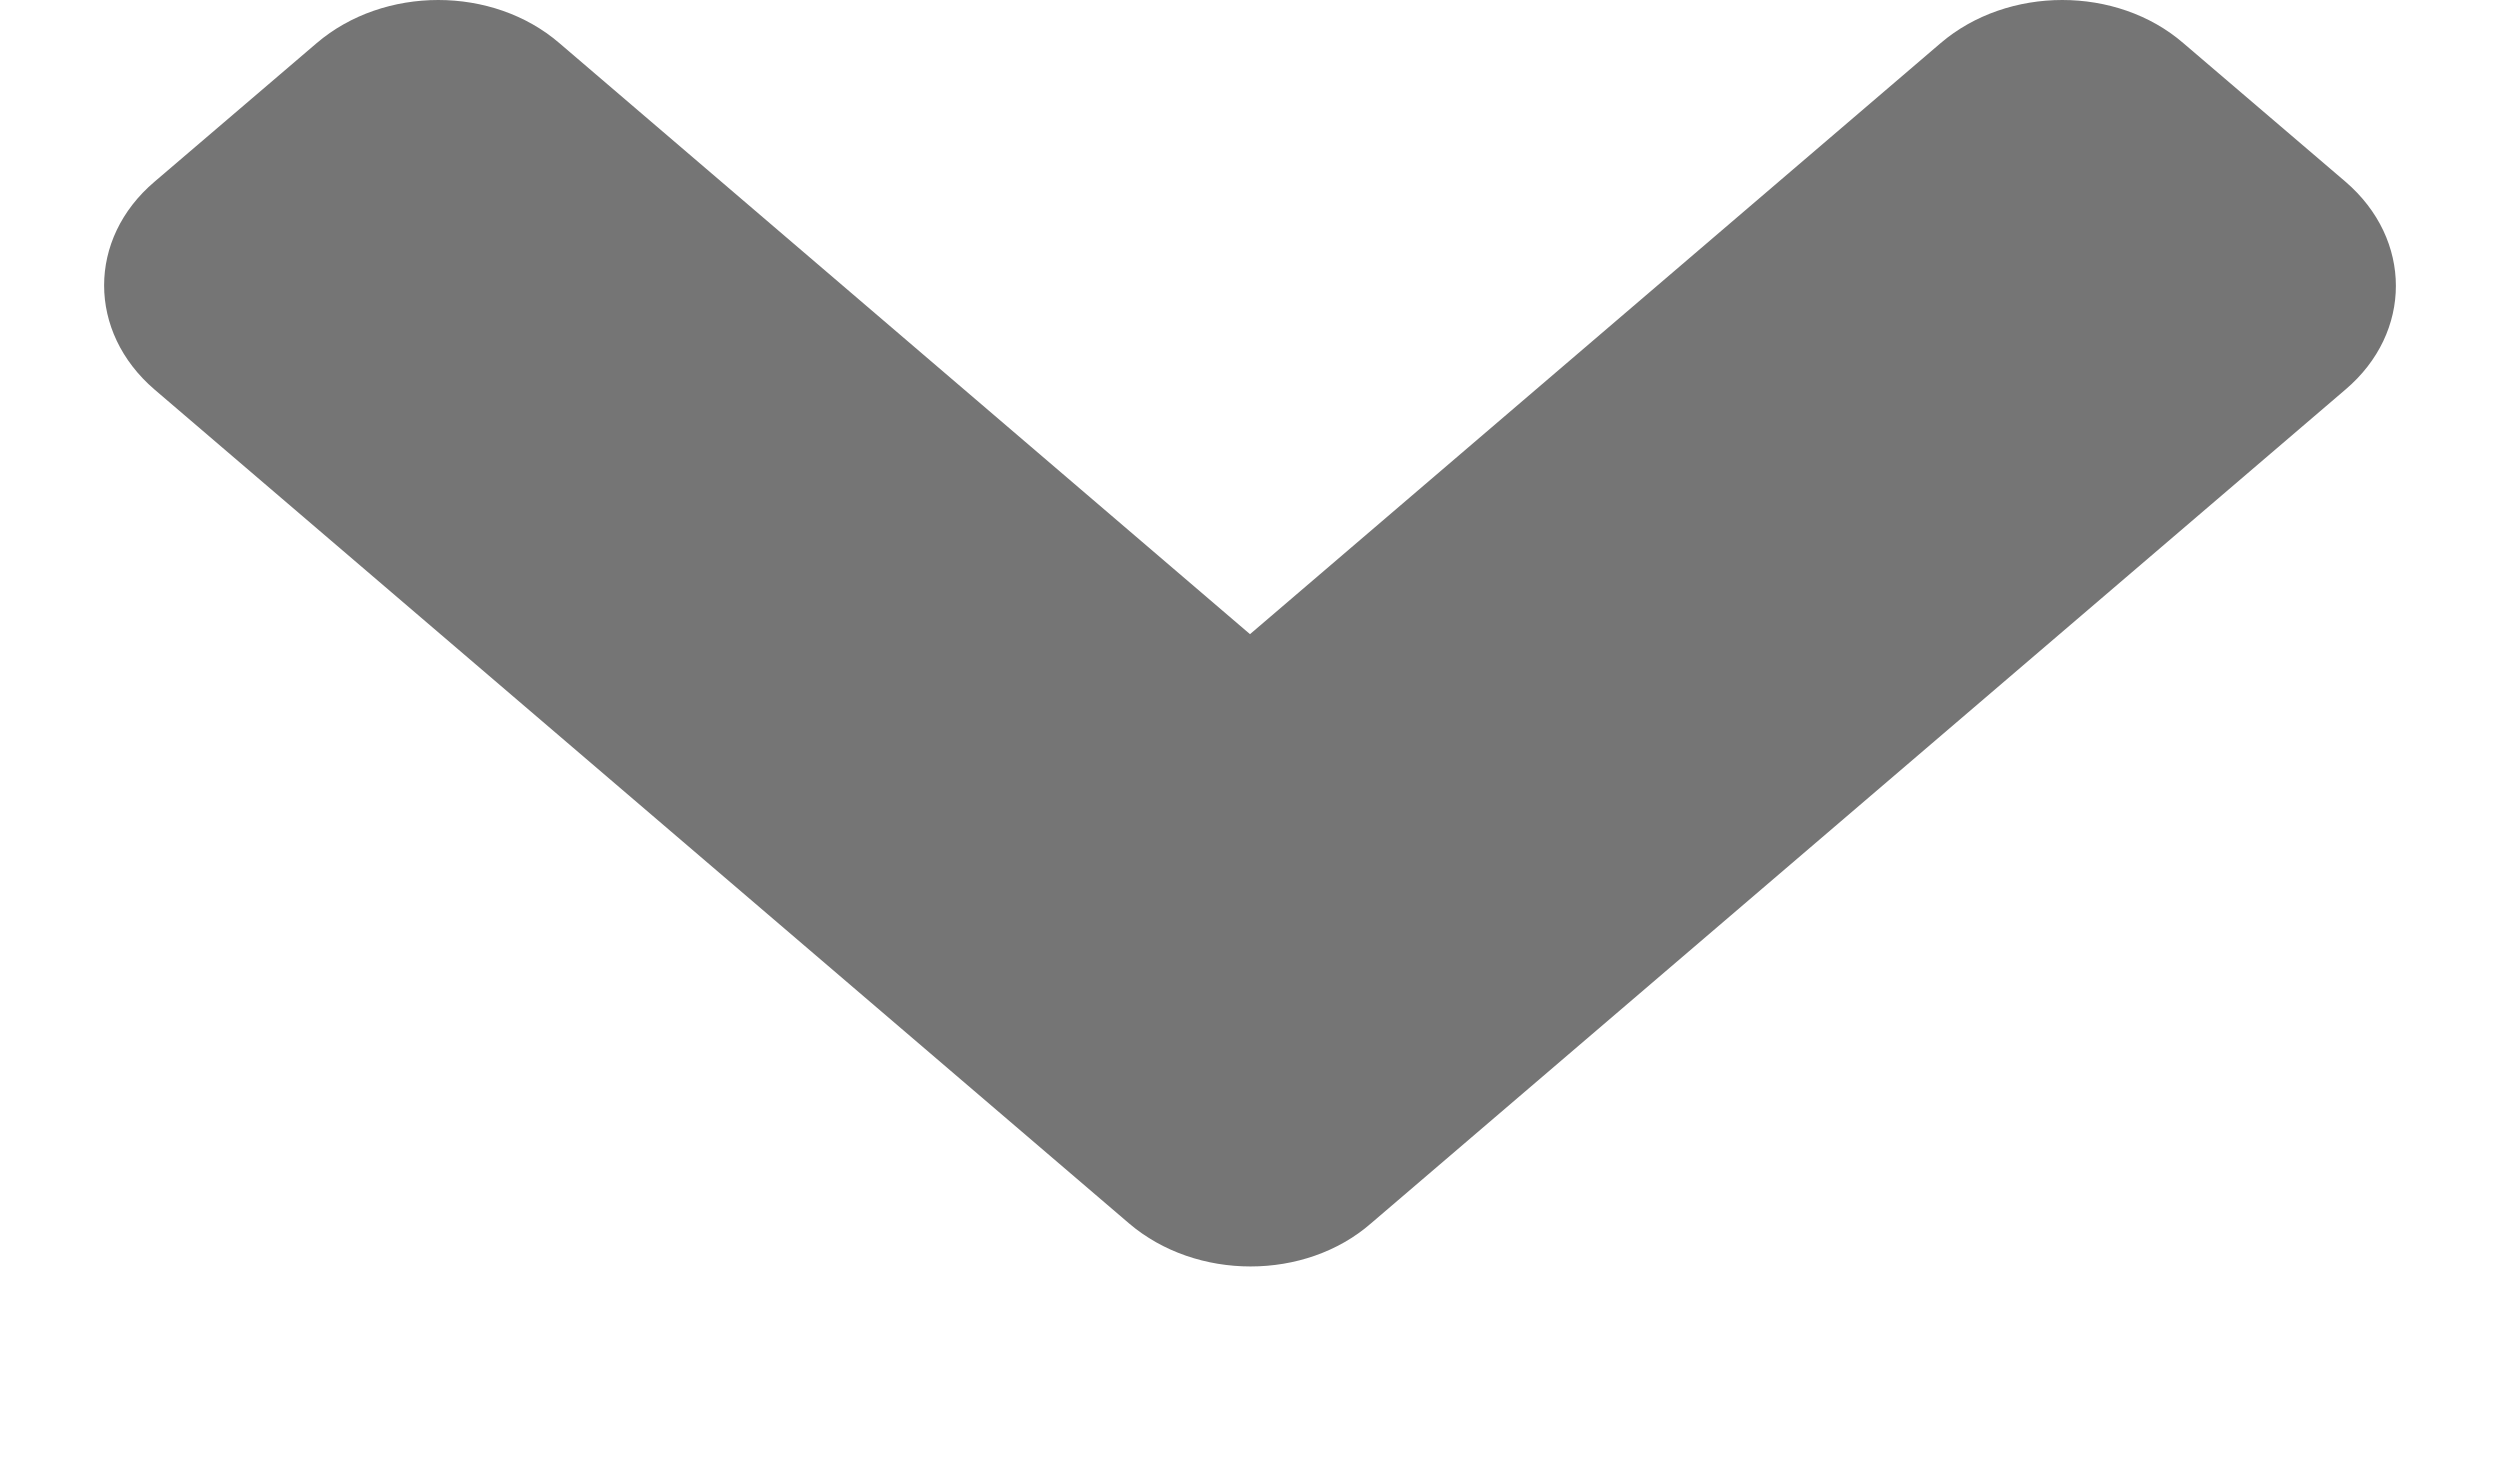 <svg width="12" height="7" viewBox="0 0 12 7" fill="none" xmlns="http://www.w3.org/2000/svg">
<path d="M5.419 5.872L0.742 1.87C0.419 1.593 0.419 1.146 0.742 0.872L1.52 0.207C1.843 -0.069 2.365 -0.069 2.685 0.207L6 3.044L9.315 0.207C9.638 -0.069 10.161 -0.069 10.48 0.207L11.258 0.872C11.581 1.149 11.581 1.596 11.258 1.87L6.581 5.872C6.265 6.148 5.742 6.148 5.419 5.872Z" fill="#757575"/>
</svg>
